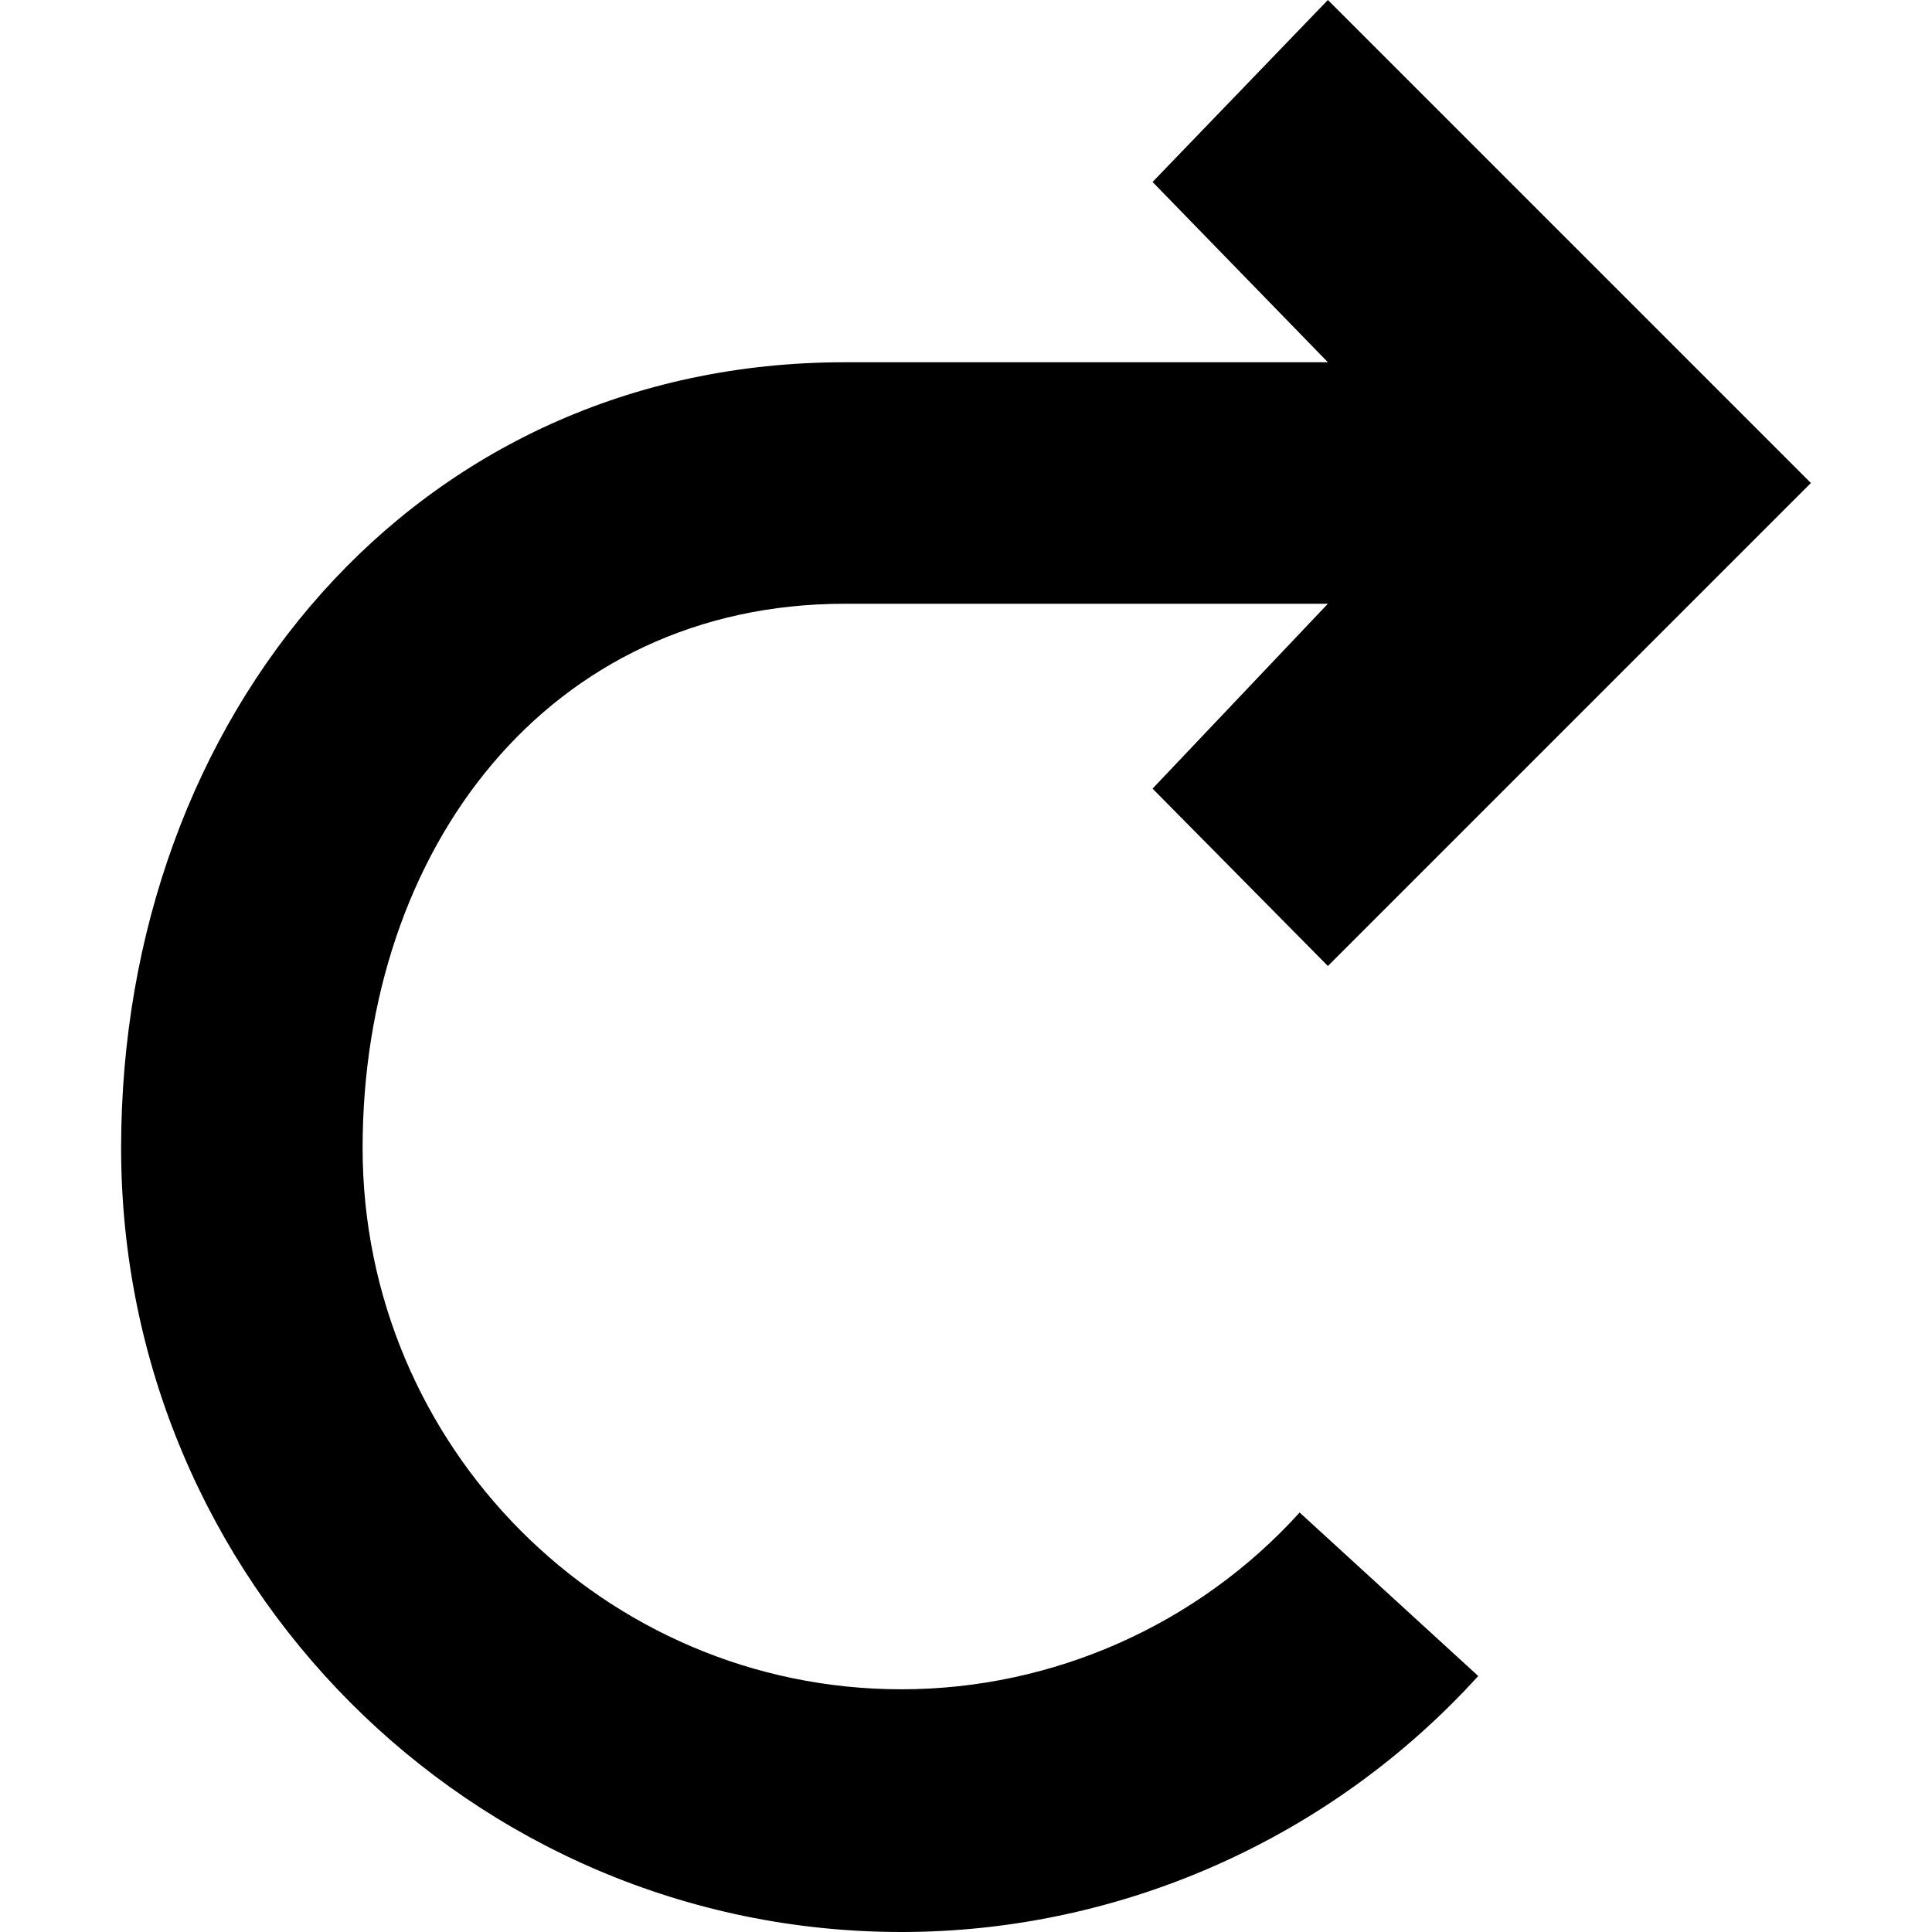 <svg xmlns="http://www.w3.org/2000/svg" viewBox="0 0 16 16" style="enable-background:new 0 0 16 16"><path d="M7.465,13.99c-2.46,0-4.462-2.011-4.462-4.483S4.536,5,6.997,5h4L9.545,6.531L10.997,8l4-4l-4-4L9.545,1.507L10.997,3h-4	C3.436,3,1.003,5.927,1.003,9.507S3.902,16,7.465,16c1.813,0,3.555-0.773,4.777-2.12l-1.479-1.354	C9.92,13.457,8.718,13.99,7.465,13.99z"/></svg>